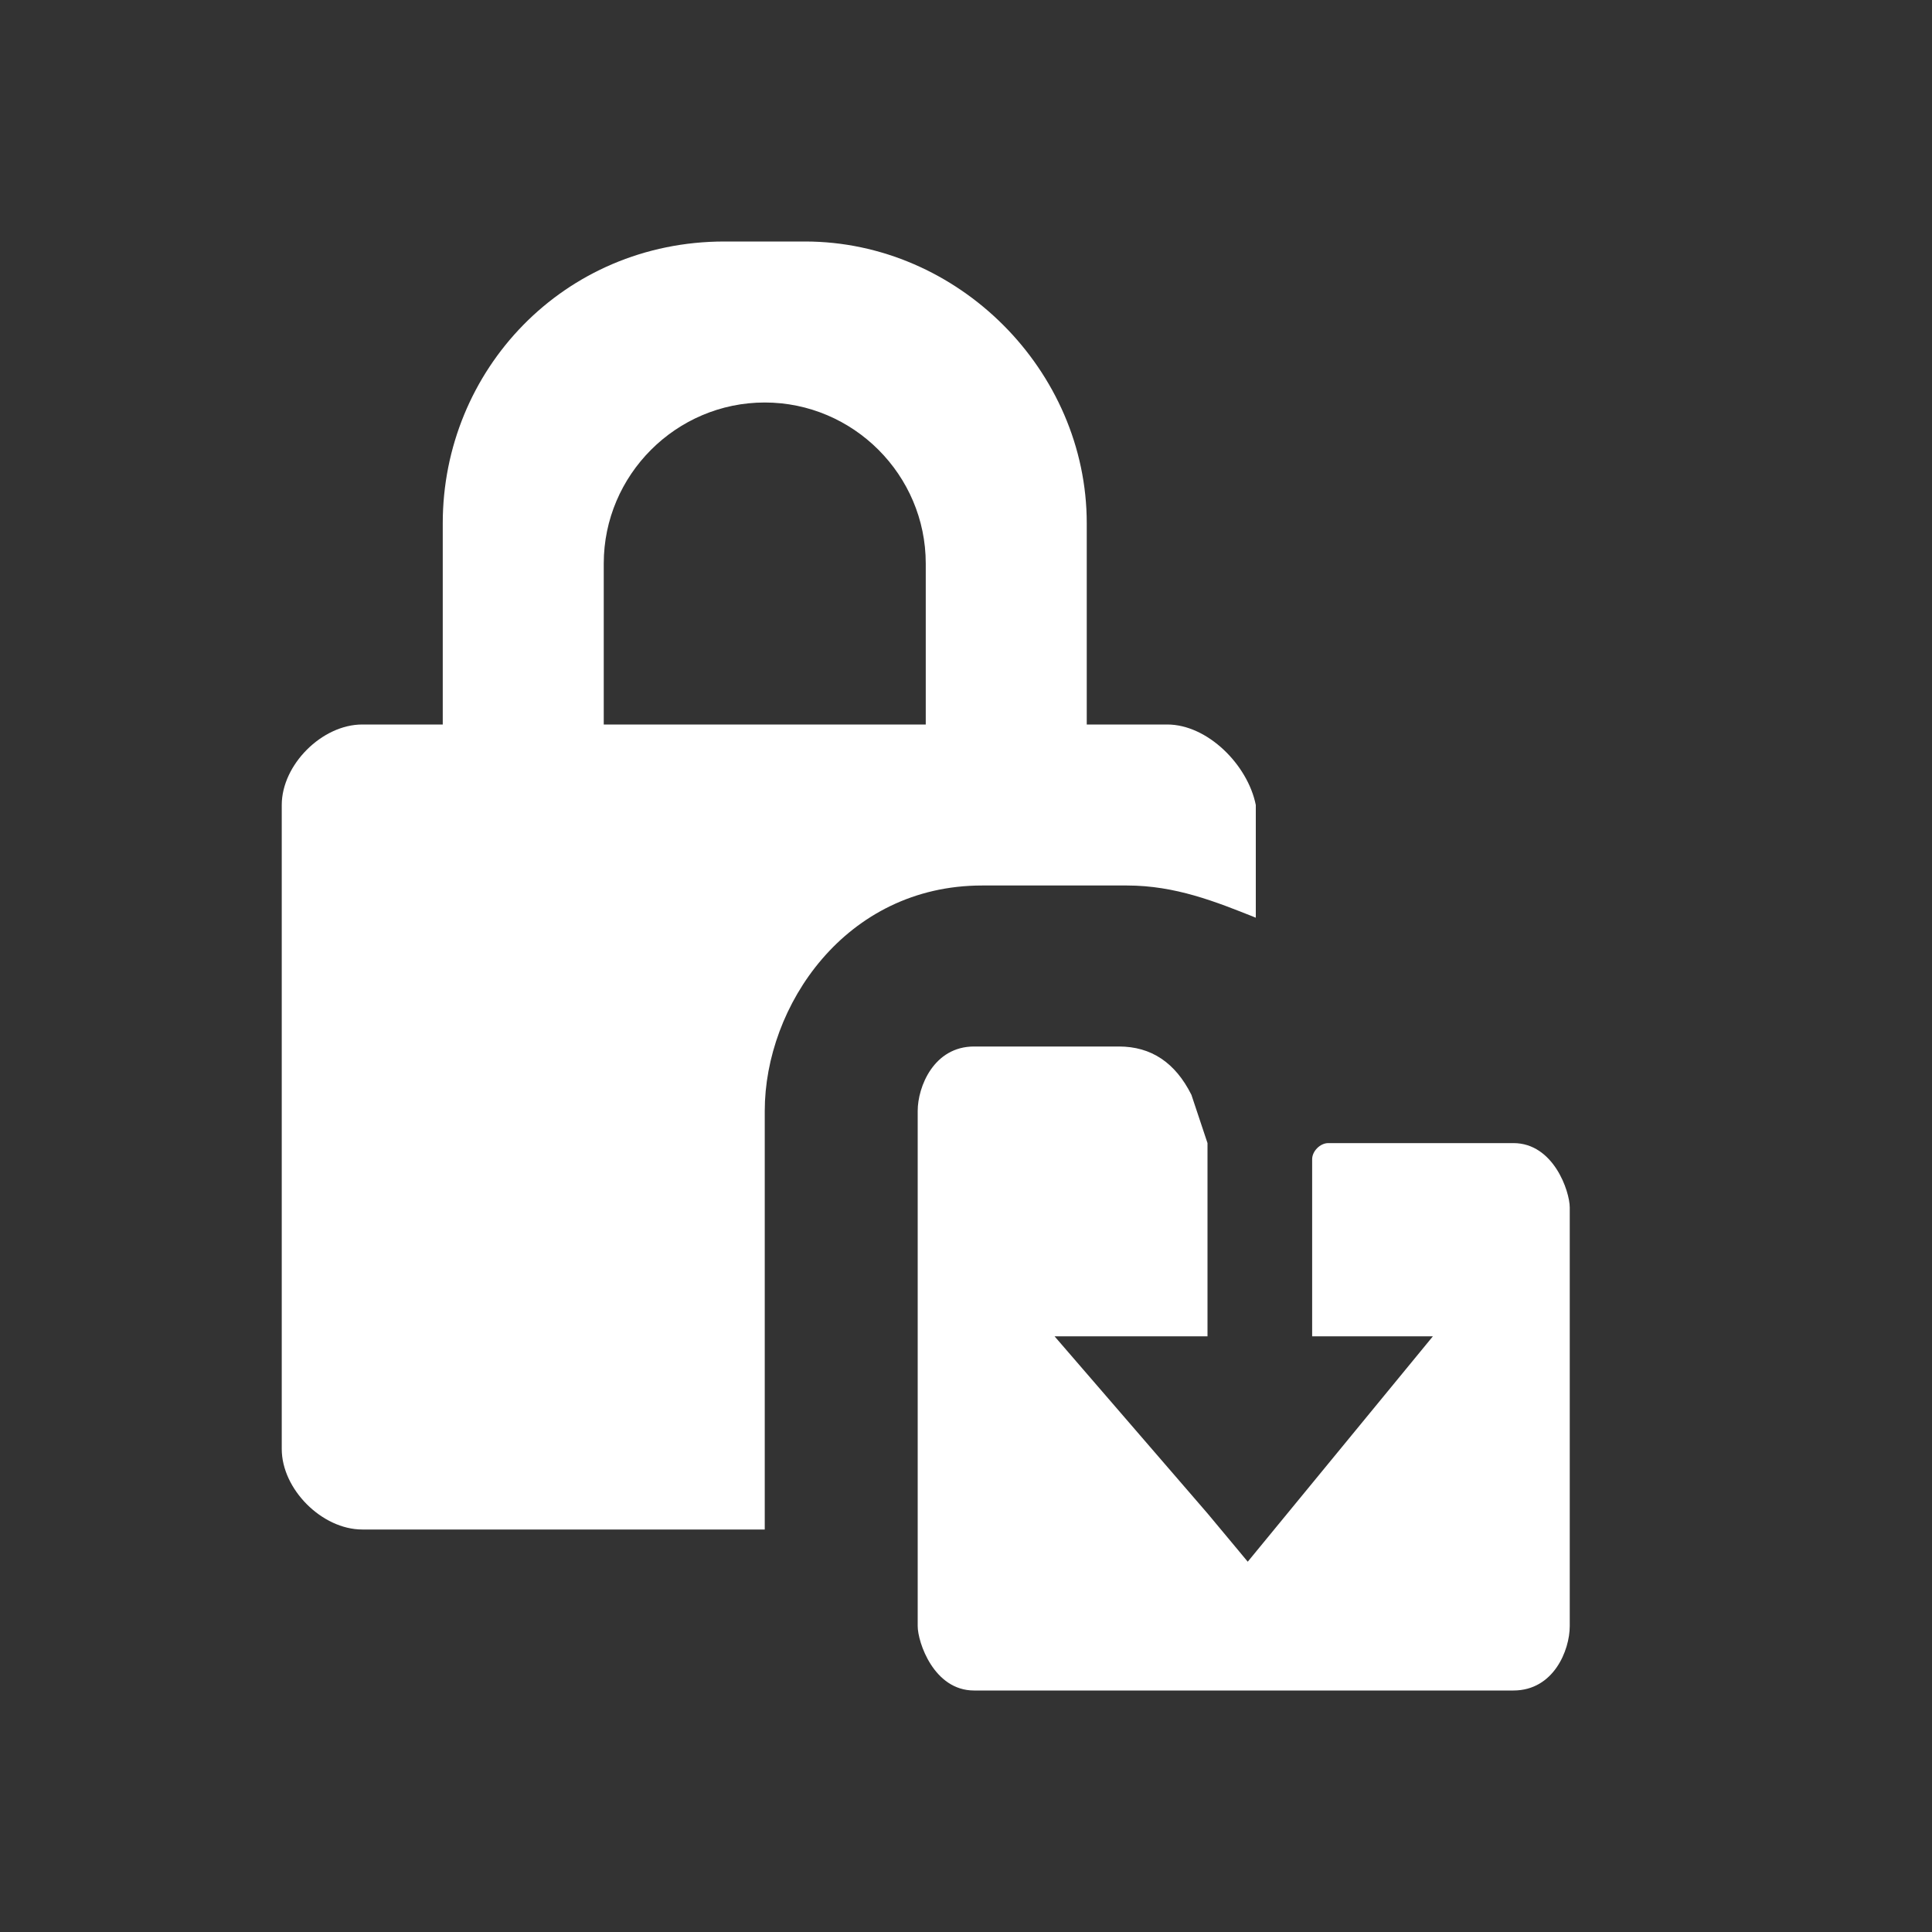 <svg width="24" height="24" viewBox="0 0 24 24" fill="none" xmlns="http://www.w3.org/2000/svg">
<rect x="0" y="0" width="24" height="24" fill="#333333" stroke="none"/>
<path fill-rule="evenodd" clip-rule="evenodd" d="M13.5 9H14.5C15 9 15.5 9.5 15.6 10V11.4C15.1 11.2 14.6 11 14 11H12.2C10.5 11 9.5 12.5 9.5 13.8V19H4.5C4 19 3.5 18.5 3.5 18V10C3.5 9.5 4 9 4.5 9H5.5V6.5C5.5 4.6 7 3 9 3H10C11.9 3 13.5 4.6 13.5 6.5V9ZM7.5 7V9H11.5V7C11.5 5.9 10.6 5 9.5 5C8.4 5 7.5 5.9 7.5 7ZM16.5 14.2H18.8C19.3 14.2 19.5 14.8 19.5 15V20.2C19.5 20.5 19.3 21 18.8 21H12.1C11.6 21 11.4 20.4 11.4 20.2V13.8C11.4 13.5 11.6 13 12.1 13H13.9C14.3 13 14.6 13.2 14.8 13.6L15 14.2V16.6H13.1L15 18.8L15.5 19.4L17.8 16.6H16.3V14.4C16.3 14.3 16.4 14.2 16.5 14.2Z" fill="white"/>
</svg>
